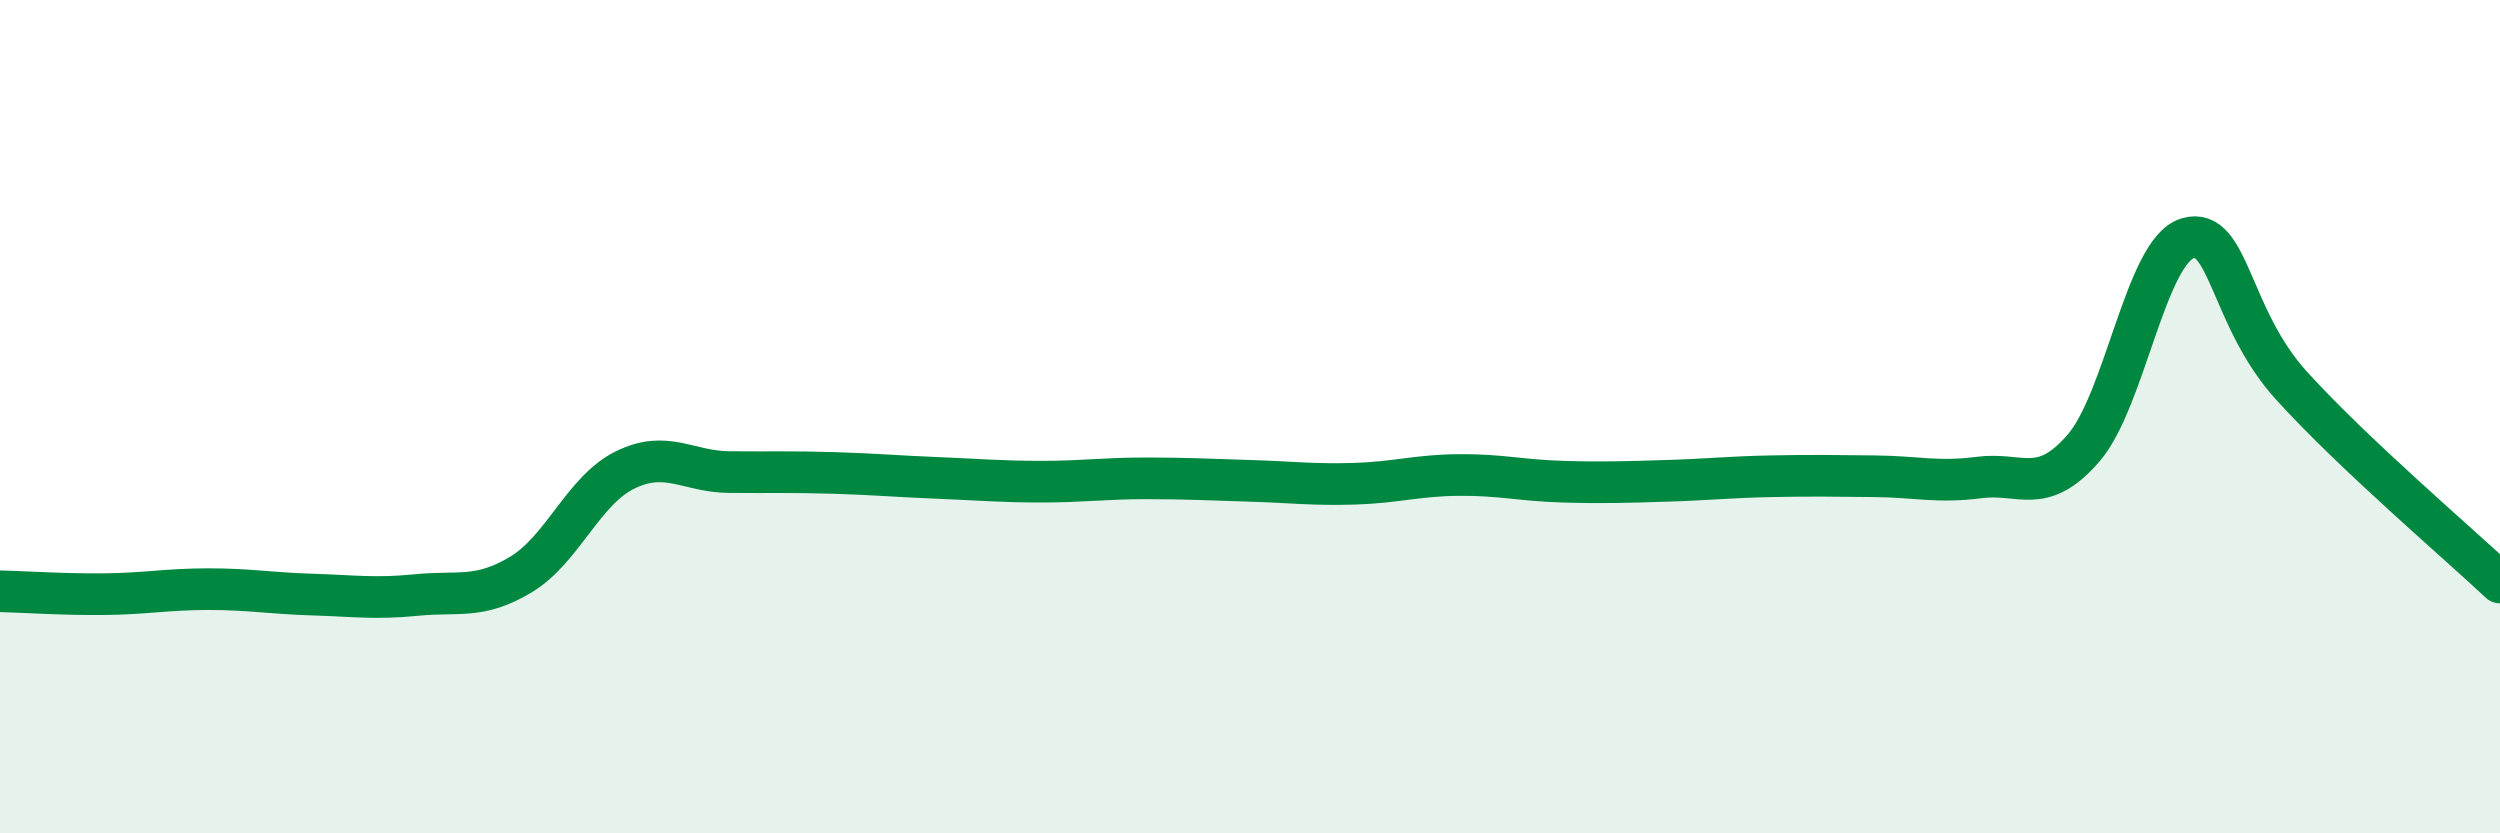 
    <svg width="60" height="20" viewBox="0 0 60 20" xmlns="http://www.w3.org/2000/svg">
      <path
        d="M 0,14.19 C 0.5,14.2 1.5,14.27 2.5,14.26 C 3.5,14.25 4,14.14 5,14.14 C 6,14.14 6.5,14.24 7.5,14.27 C 8.5,14.3 9,14.38 10,14.28 C 11,14.18 11.5,14.39 12.5,13.79 C 13.5,13.19 14,11.77 15,11.28 C 16,10.79 16.5,11.32 17.5,11.33 C 18.5,11.34 19,11.32 20,11.35 C 21,11.38 21.5,11.43 22.5,11.47 C 23.5,11.51 24,11.56 25,11.56 C 26,11.56 26.5,11.48 27.5,11.48 C 28.5,11.48 29,11.51 30,11.54 C 31,11.57 31.5,11.64 32.5,11.61 C 33.5,11.58 34,11.41 35,11.4 C 36,11.39 36.5,11.53 37.5,11.56 C 38.5,11.59 39,11.57 40,11.54 C 41,11.51 41.5,11.45 42.5,11.43 C 43.5,11.41 44,11.42 45,11.43 C 46,11.44 46.5,11.59 47.5,11.46 C 48.5,11.33 49,11.91 50,10.76 C 51,9.61 51.5,6.02 52.5,5.72 C 53.5,5.42 53.5,7.61 55,9.26 C 56.5,10.91 59,13.04 60,13.98L60 20L0 20Z"
        fill="#008740"
        opacity="0.1"
        stroke-linecap="round"
        stroke-linejoin="round"
      />
      <path
        d="M 0,14.19 C 0.5,14.2 1.5,14.27 2.5,14.26 C 3.5,14.25 4,14.14 5,14.14 C 6,14.14 6.5,14.24 7.5,14.27 C 8.5,14.3 9,14.38 10,14.28 C 11,14.18 11.5,14.39 12.5,13.79 C 13.5,13.19 14,11.77 15,11.28 C 16,10.79 16.5,11.32 17.5,11.33 C 18.5,11.34 19,11.32 20,11.35 C 21,11.38 21.5,11.43 22.5,11.47 C 23.5,11.51 24,11.56 25,11.56 C 26,11.56 26.5,11.48 27.5,11.48 C 28.5,11.48 29,11.51 30,11.54 C 31,11.57 31.5,11.64 32.5,11.61 C 33.5,11.58 34,11.41 35,11.4 C 36,11.39 36.5,11.53 37.5,11.56 C 38.5,11.59 39,11.57 40,11.54 C 41,11.51 41.5,11.45 42.5,11.43 C 43.5,11.41 44,11.42 45,11.43 C 46,11.44 46.5,11.59 47.5,11.46 C 48.5,11.33 49,11.91 50,10.76 C 51,9.61 51.5,6.02 52.5,5.72 C 53.5,5.42 53.5,7.61 55,9.26 C 56.5,10.91 59,13.04 60,13.98"
        stroke="#008740"
        stroke-width="1"
        fill="none"
        stroke-linecap="round"
        stroke-linejoin="round"
      />
    </svg>
  